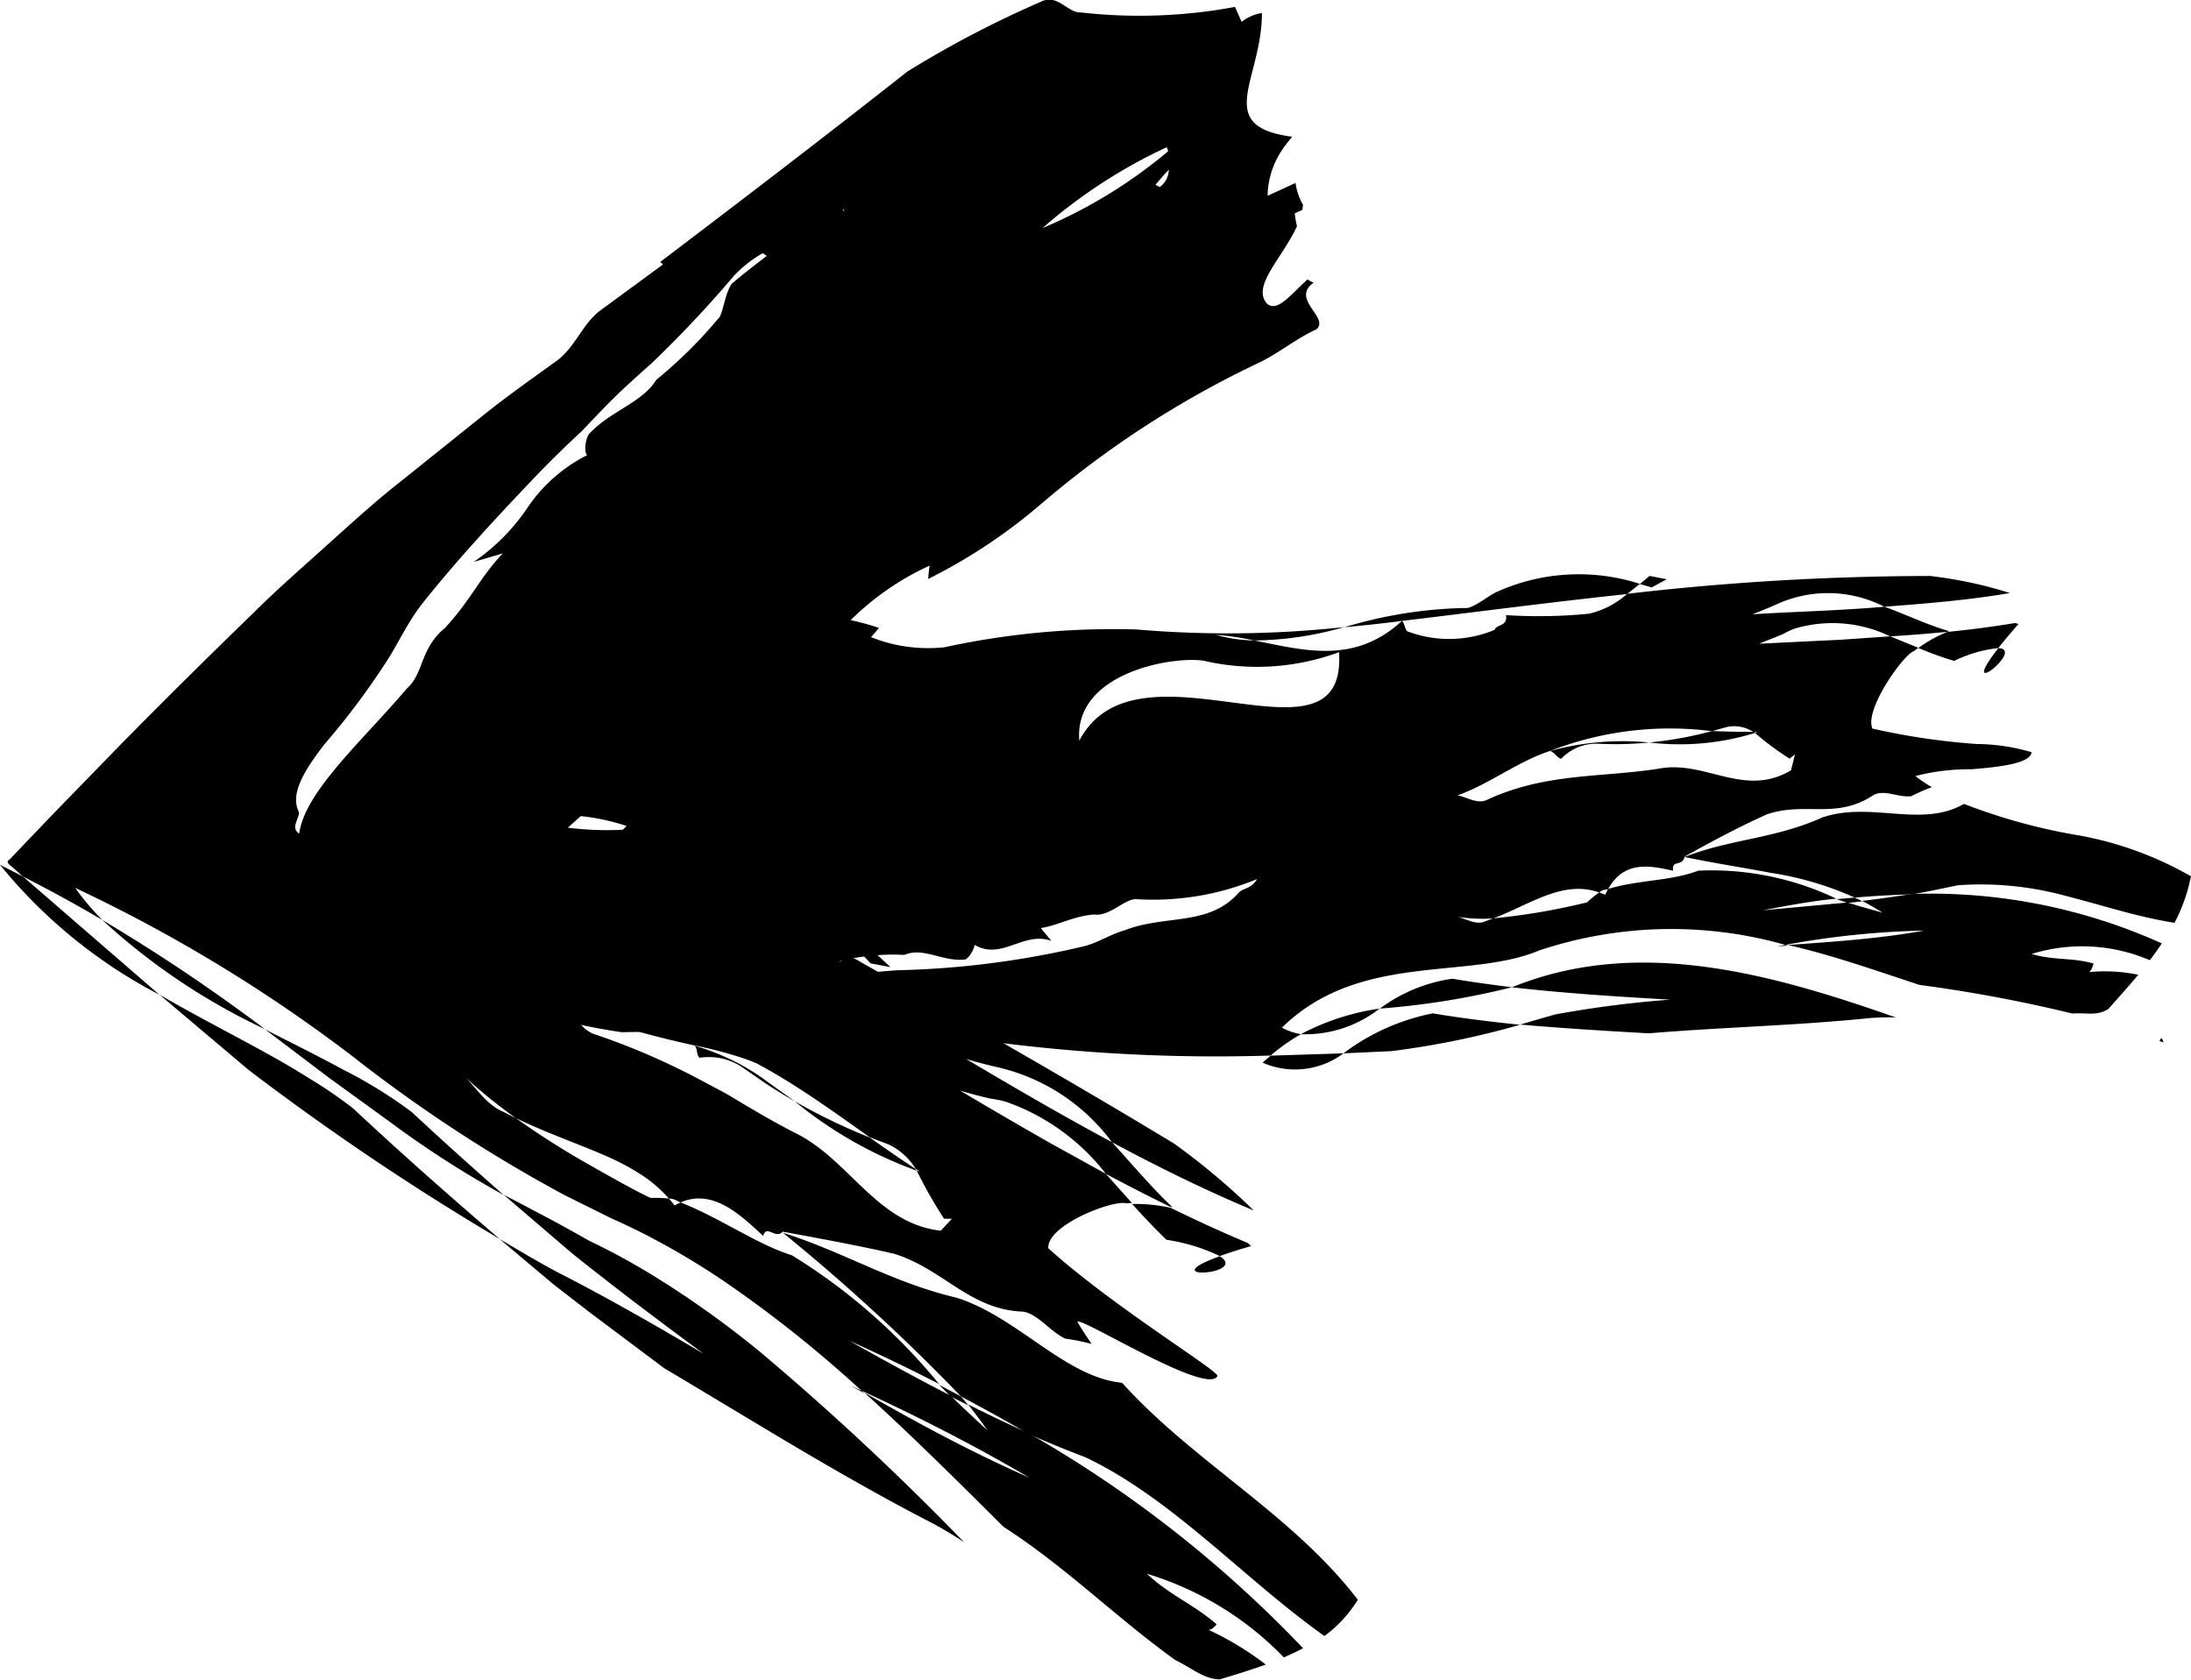 <svg xmlns="http://www.w3.org/2000/svg" width="51.371" height="39.397" viewBox="0 0 51.371 39.397"><g transform="translate(-1713.584 -609.385)"><g transform="translate(1722.021 622.854)"><path d="M1728.628,637.169l-.173-.044-.03.122C1728.5,637.223,1728.564,637.2,1728.628,637.169Z" transform="translate(-1727.152 -632.444)"/><path d="M1729.557,634.984l-.054-.014c0,.035-.01.068-.016.1Z" transform="translate(-1727.519 -631.699)"/><path d="M1727.752,637.319a6.3,6.3,0,0,1-.366,1.356l-.386-.1a1.978,1.978,0,0,0-.2.741c-.1-.026-.194-.05-.228.073-.15.307-.106.55.063.676C1727.432,638.79,1728.608,638.567,1727.752,637.319Z" transform="translate(-1726.479 -632.511)"/><path d="M1729.564,636.035l-.5-.13a2.5,2.5,0,0,0-.3.833A1.874,1.874,0,0,0,1729.564,636.035Z" transform="translate(-1727.27 -632.022)"/><path d="M1790.97,646.66l.092.027C1791.02,646.55,1791,646.586,1790.97,646.66Z" transform="translate(-1748.773 -635.717)"/><path d="M1764.732,644.458a3.714,3.714,0,0,0-1.7.7,18.34,18.34,0,0,0,3.094-.5C1765.664,644.6,1765.2,644.538,1764.732,644.458Z" transform="translate(-1739.114 -634.979)"/><path d="M1758.832,647.351a1.889,1.889,0,0,0,1.893-.219l-1.706.054C1758.957,647.241,1758.893,647.29,1758.832,647.351Z" transform="translate(-1737.663 -635.903)"/><path d="M1760.2,646.128a2.826,2.826,0,0,0,1.847-.6A5.661,5.661,0,0,0,1760.2,646.128Z" transform="translate(-1738.138 -635.348)"/><path d="M1783.17,632.6a3.046,3.046,0,0,1,1.032-.3c.119-.153.272-.337.474-.565l-.08-.023c-.532.089-1.061.156-1.589.209a3.092,3.092,0,0,0-.68.377C1782.606,632.411,1782.886,632.52,1783.17,632.6Z" transform="translate(-1745.786 -630.573)"/><path d="M1785.016,632.611c-1.014,1.3.648.016,0,0Z" transform="translate(-1746.599 -630.883)"/><path d="M1777.515,643.26l-.063-.015-.206.039Z" transform="translate(-1744.029 -634.559)"/><path d="M1770.259,636.011a7.93,7.93,0,0,0,1.193-.029,6.444,6.444,0,0,0-2.328.2c.1.018.169.164.264.182A1.137,1.137,0,0,1,1770.259,636.011Z" transform="translate(-1741.221 -632.042)"/><path d="M1763.808,638.343a20.19,20.19,0,0,0-3.256.336,9.8,9.8,0,0,0-5.774.131c-1.654.7-4.216.027-6.03,1.81a1.48,1.48,0,0,0,.448.153,4.239,4.239,0,0,0-.711.5,40.29,40.29,0,0,1-7.744-.5c-.395-.068-.756.26-1.151.191l-1.2-.143a.194.194,0,0,0,0,.086,46.9,46.9,0,0,0-5.125-.181,14.829,14.829,0,0,1-2.392-.555c-.3-.07-.178-.568-.347-.739a6.969,6.969,0,0,0-1.91-1.939l.1-.372a.53.53,0,0,1-.352-.093c.786-1.279,1.953-1.5,1.1-2.753v0c.072-.024.137-.051.2-.078l.019,0,0-.014a1.863,1.863,0,0,0,.789-.706l-.5-.129a1.95,1.95,0,0,0,.169-.512l.069-.087.135.035a2.486,2.486,0,0,0,.127-.273c.567-.421,1.309-.525,1.307-1.074-.033-.291-.4-.142-.795-.075a.712.712,0,0,0-.039-.142c.495,0,.221-.868.529-.92.369.094.766.071,1.136.154a14.936,14.936,0,0,0,4.368.46l.2,0a6.5,6.5,0,0,1,2.122.332c-.062.077-.124.149-.187.217a3.608,3.608,0,0,0,1.726.237,18.638,18.638,0,0,1,4.5-.417,25.172,25.172,0,0,0,4.871-.056,7.878,7.878,0,0,1-2.11.314,6.969,6.969,0,0,0-.9-.133,3.447,3.447,0,0,0,.9.133c1.171.232,2.352.57,3.468-.463.082.121.062.247.158.262a2.765,2.765,0,0,0,2.012-.049c.022-.126.316-.075.263-.344a12.048,12.048,0,0,0,1.944-.033,2.031,2.031,0,0,0,.9-.467,62.12,62.12,0,0,1,7.1-.418,9.976,9.976,0,0,1,1.873.4c-.987.168-1.964.247-2.946.321a2.892,2.892,0,0,0-2.535-.052q-.282.125-.557.229c1.031-.064,2.059-.086,3.092-.177.505.179,1,.425,1.517.571l-.038.017c-.448.045-.895.079-1.34.107a3.107,3.107,0,0,0-2.243-.181,2.043,2.043,0,0,0-.278.131l-.554.222,1.894-.092,1.181-.081.66.27c-.032.024-.066.047-.1.075-.236.065-1.172,1.364-.978,1.818a16.21,16.21,0,0,0,2.446.362,4.657,4.657,0,0,1,1.286.192c-.03.262-.724.344-1.406.4a5.11,5.11,0,0,0-1.319.159c.127.1.256.183.386.262a4.054,4.054,0,0,0-.479.21c-.321.042-.67-.189-.929,0-.864.544-1.569.126-2.452.424-.568.251-1.254.61-1.933.991-.056.249-.311.062-.273.333-.529-.116-1.145-.253-1.522.429l-.042.012a.281.281,0,0,0-.167.069c-.855-.3-1.605.274-2.483.608a3.69,3.69,0,0,1-.857-.041c.187.033.444.207.654.114l.2-.074a15.489,15.489,0,0,0,2.2-.375,2.773,2.773,0,0,1,.283-.233,1.222,1.222,0,0,1,.14.056l.069-.137c.719-.217,1.477-.184,2.114-.429a6.783,6.783,0,0,1,3.236.656c-.577.056-1.157.165-1.722.273l1.986-.183.265.082.558.157c-.158-.1-.319-.193-.48-.277.386-.044.771-.1,1.158-.162a13.184,13.184,0,0,1,5.869,1.159c-.09.134-.183.266-.281.395a4.018,4.018,0,0,0-2.77-.148c.521.158.946.078,1.452.226-.024.069-.054.171-.11.2a3.9,3.9,0,0,1,1.157.062c-.226.271-.465.536-.7.8-.265.178-.536.083-.848.109a34.029,34.029,0,0,0-3.584-.671c-1.026-.338-2.048-.7-3.081-.935C1761.727,638.6,1762.757,638.534,1763.808,638.343Zm-32.451-3.031c.111-.028.228-.065.345-.107l-.024-.1C1731.586,635.085,1731.466,635.18,1731.358,635.312Zm2.221.648a5.126,5.126,0,0,0-2.435-.291.778.778,0,0,0-.031.094A7.436,7.436,0,0,0,1733.579,635.96Zm2.114,3.175-.008-.045-.01.057Zm12.475-2a6.374,6.374,0,0,1-2.8.474c-.287-.044-.649.419-1.035.357-.5.048-.83.255-1.237.319l.249.3c-.656-.236-1.164.466-1.8.094-.021.127-.161.362-.259.346-.509.041-.954-.3-1.388-.111a5.142,5.142,0,0,0-1.439.128c-.1-.018-.365.322-.586.41-.25.005-.5-.008-.744-.02l.01.106a1.407,1.407,0,0,0,.611.021,12.611,12.611,0,0,1,1.983-.285,21.024,21.024,0,0,0,4.388-.566c.31-.078.635-.289.942-.371.939-.373,1.972-.084,2.673-.882C1747.844,637.34,1748.034,637.369,1748.168,637.131Zm1.919-5.319a5.535,5.535,0,0,1-3.173.2c-.762-.114-3.048.3-2.915,1.874C1745.362,631.292,1750.289,634.809,1750.087,631.812Zm8.6-.818a3.258,3.258,0,0,1-1.375.1C1757.772,631.041,1758.231,631.024,1758.691,630.994Zm-5.158,4.294c1.4-.664,2.768-.529,4.123-.756,1.05-.164,1.958.692,3.034.049l.093-.373-.127.1a6.764,6.764,0,0,1-.808-.6l.058-.02-.091,0a.822.822,0,0,0-.622-.124l-.358.1a7.751,7.751,0,0,0-3.8.466c-.745.24-1.433.783-2.166,1.04C1753.056,635.2,1753.32,635.38,1753.533,635.288Z" transform="translate(-1727.129 -629.993)"/><path d="M1777.942,640.39c.443-.037.889-.065,1.336-.075.359-.06.726-.142,1.09-.215a7.576,7.576,0,0,1,2.543.256c.843.214,1.678.493,2.529.625a4.012,4.012,0,0,0,.385-1.091,8.244,8.244,0,0,0-2.619-.957,13.627,13.627,0,0,1-2.7-.739l-.054.027c-.984.526-2.147-.089-3.266.289-1.147.512-2.146.5-3.234.928.683.143,1.357.246,2.025.372A7.613,7.613,0,0,1,1777.942,640.39Z" transform="translate(-1742.892 -632.813)"/><path d="M1761.725,646.636l1.127-.052a20.1,20.1,0,0,0,3.014-.618c-.676-.07-1.359-.151-2.045-.268A5.113,5.113,0,0,0,1761.725,646.636Z" transform="translate(-1738.663 -635.407)"/><path d="M1768.765,645.1l-.813.235c1.011.088,2.013.149,3.02.206,1.71-.145,3.415-.177,5.2-.36.2-.014.4-.018.591-.012-2.924-1.029-5.96-1.866-8.839-.772l-.167.063c1.239.143,2.474.219,3.713.291A25.24,25.24,0,0,0,1768.765,645.1Z" transform="translate(-1740.749 -634.781)"/><path d="M1779.392,641.587l.264.09.343-.039-.178-.087Z" transform="translate(-1744.771 -633.974)"/><path d="M1775.17,635.624l-.033-.022c-.324,0-.652-.007-.98-.02a8.86,8.86,0,0,1-1.475.268A5.976,5.976,0,0,0,1775.17,635.624Z" transform="translate(-1742.451 -631.91)"/><path d="M1772.974,630.1l-.4-.078-.228.19.277.08Z" transform="translate(-1742.335 -629.987)"/><path d="M1763.116,631.06c1.8-.216,3.525-.444,5.272-.629l.3-.239a4.678,4.678,0,0,0-3.342.182c-.219.092-.58.418-.775.384a10.4,10.4,0,0,0-2.81.451c.431-.041.871-.086,1.321-.145Z" transform="translate(-1738.675 -629.971)"/></g><g transform="translate(1713.584 609.385)"><path d="M1726.522,648.21a10.82,10.82,0,0,0-1.619-1c-.57-.311-1.188-.614-1.822-.94l1.487,1.126,1.468,1.065a23.388,23.388,0,0,0,2.639,1.693C1727.953,649.519,1727.229,648.871,1726.522,648.21Z" transform="translate(-1716.867 -622.135)"/><path d="M1713.584,640.377a11.87,11.87,0,0,0,3.737,3.045l-3.2-2.772Z" transform="translate(-1713.584 -620.099)"/><path d="M1717.251,642.353a15.028,15.028,0,0,0,3.815,2.561A42.441,42.441,0,0,0,1717.251,642.353Z" transform="translate(-1714.852 -620.782)"/><path d="M1754.958,653.369a4.31,4.31,0,0,1,1.25.381c.189-.068.428-.146.736-.234l-.079-.073c-.611-.255-1.213-.533-1.812-.825a3.816,3.816,0,0,0-.9-.089C1754.415,652.818,1754.68,653.1,1754.958,653.369Z" transform="translate(-1727.609 -624.299)"/><path d="M1756.982,654.4c-1.617.583.7.434,0,0Z" transform="translate(-1728.384 -624.945)"/><path d="M1744.392,659.222l-.068-.062-.255-.118Z" transform="translate(-1724.122 -626.551)"/><path d="M1739.55,647.335l.59.407c.223.147.452.287.683.419l-.658-.471a5.1,5.1,0,0,0-.6-.385,5.634,5.634,0,0,0-1.092-.45c.072.067.041.214.116.285A1.411,1.411,0,0,1,1739.55,647.335Z" transform="translate(-1722.188 -622.338)"/><path d="M1737.811,644.031c-1.284-.754-2.607-1.429-3.93-2.037a29.083,29.083,0,0,0-3.227-2.569,18.241,18.241,0,0,0-1.719-1.029q-.441-.231-.894-.431l-1.118-.554a34.653,34.653,0,0,1-4.985-3.264,35.9,35.9,0,0,0-6.495-3.943,5.842,5.842,0,0,0,.635.752c-.589-.347-1.208-.688-1.862-1.019l-.224-.2c-.062-.065-.207-.133-.087-.2l.363-.381.735-.767,1.5-1.542q1.518-1.542,3.139-3.111c.528-.527,1.116-1.039,1.694-1.559s1.153-1.048,1.788-1.543l1.888-1.514c.6-.481,1.437-1.069,1.712-1.269.467-.341.608-.9,1.088-1.229l1.408-1.033a.143.143,0,0,0-.064-.06c1.915-1.453,3.8-2.892,5.8-4.468a24.458,24.458,0,0,1,3.126-1.634c.394-.2.622.262.941.25a12.211,12.211,0,0,0,3.612-.13l.156.351a1,1,0,0,1,.476-.207c0,1.56-1.159,2.658.711,2.9l0,0c-.065.075-.12.146-.172.217l-.025.011.008.012a1.973,1.973,0,0,0-.389,1.144l.655-.3a1.391,1.391,0,0,0,.175.512l-.016.119-.177.081a1.86,1.86,0,0,0,.052.3c-.341.751-1.088,1.426-.692,1.828.245.185.543-.222.938-.578a.7.7,0,0,0,.146.074c-.551.39.373.815.067,1.094-.478.216-.891.567-1.364.791a22.84,22.84,0,0,0-5.058,3.275l-.213.179a12.881,12.881,0,0,1-2.471,1.61c.007-.107.018-.211.034-.314a6.469,6.469,0,0,0-1.953,1.381l-.991,1.14-.492.573-.121.139-.077.108-.155.208a11.282,11.282,0,0,1-1.205,1.462,7.98,7.98,0,0,0-1.18,1.339,4.4,4.4,0,0,0-.378.65c-.049.107-.092.211-.128.311l-.026.076c0,.025-.047.049.024.075l.273.148-.286-.123c-.035-.021-.123-.043-.116-.063l-.008-.063a1.054,1.054,0,0,1,.009-.268,1.21,1.21,0,0,1,.262-.571,4.257,4.257,0,0,0,.546-.479,2.1,2.1,0,0,0-.546.479c-.2.151-.4.308-.583.467a3.3,3.3,0,0,0-.247.238c-.037.04-.07.079-.1.118l-.042.058c-.016.02.046.039.066.059a5,5,0,0,0,2.178.709c-.094.058-.26.078-.213.122a1.8,1.8,0,0,0,1.349.733c.136-.048.258.066.48-.077a3.153,3.153,0,0,0,1.031.438,1.28,1.28,0,0,0,.707-.2l.1,0a1.96,1.96,0,0,1,.221.118l.481.273.961.546,1.933,1.1c1.295.745,2.607,1.511,3.959,2.33a16.31,16.31,0,0,1,1.865,1.566c-1.128-.469-2.232-1.015-3.324-1.6a4.616,4.616,0,0,0-2.716-1.765c-.239-.056-.472-.117-.7-.184,1.136.674,2.27,1.334,3.417,1.949.464.508.917,1.051,1.417,1.525l-.048-.008q-.761-.372-1.512-.775a5.09,5.09,0,0,0-2.356-1.694,2.783,2.783,0,0,0-.36-.071c-.238-.056-.472-.118-.7-.185q1.049.624,2.1,1.223l1.314.726.614.686a1.192,1.192,0,0,0-.137.007c-.283-.091-1.857.5-1.826,1.052,1.526,1.381,4.053,2.908,3.965,3-.252.465-3.289-1.452-3.279-1.267.105.177.217.347.332.512a5.436,5.436,0,0,0-.622-.126c-.38-.18-.684-.639-1.054-.635-1.208-.077-1.815-.995-2.946-1.351-.751-.175-1.686-.349-2.622-.521-.175.187-.381-.181-.458.1-.552-.515-1.19-1.111-1.936-.786l-.054-.022a.442.442,0,0,0-.222-.069,3.068,3.068,0,0,0-.687-.584,5.87,5.87,0,0,0-.855-.444c-.609-.263-1.3-.5-2.045-.857a12,12,0,0,1-1.206-.978c.245.229.5.638.864.807l.342.171a19.277,19.277,0,0,0,1.637,1.046c.527.3,1.1.626,1.52.825a3.328,3.328,0,0,1,.43.014c.047.052.092.106.135.163.048-.027.1-.05.141-.071.925.362,1.778.978,2.611,1.24a13.788,13.788,0,0,1,3.448,3.016q-1.045-.537-2.1-1.012c.817.463,1.6.89,2.371,1.286l.277.267.586.548c-.144-.212-.3-.412-.45-.608.465.233.93.457,1.4.664a28.24,28.24,0,0,1,6.451,5.051q-.218.116-.45.215a7.471,7.471,0,0,0-3.212-1.961c.552.516,1.086.708,1.637,1.186-.051.054-.118.135-.194.128a7.15,7.15,0,0,1,1.345.815c-.349.126-.713.237-1.075.347-.371,0-.664-.27-1.044-.45-1.419-1.023-2.57-2.187-4.031-3.127-1.079-1.074-2.157-2.147-3.264-3.149C1735.278,642.8,1736.525,643.465,1737.811,644.031Zm3.273-30.667c-.106.11-.211.23-.313.355l.1.052A.521.521,0,0,0,1741.084,613.364Zm-2.958,1.367a11.5,11.5,0,0,0,2.942-1.8.587.587,0,0,0-.033-.094A12.208,12.208,0,0,0,1738.125,614.731Zm-4.684-.417.042.024-.031-.05Zm-12.748,14.616c.135-.987,1.468-2.159,2.53-3.407.392-.344.3-.935.891-1.417.608-.658.819-1.186,1.354-1.746l-.682.2a4.742,4.742,0,0,0,1.265-1.279,3.7,3.7,0,0,1,1.393-1.224c-.091-.093-.023-.455.068-.521.5-.523,1.229-.715,1.553-1.245a10.527,10.527,0,0,0,1.443-1.425c.12-.078.149-.556.321-.822.267-.232.548-.443.826-.659l-.091-.064a2.812,2.812,0,0,0-.683.537,26.823,26.823,0,0,1-1.915,2.035c-.4.358-.8.712-1.162,1.093l-.273.284-.135.143-.067.071-.107.1q-.428.4-.829.807c-1.054,1.1-2.02,2.143-2.841,3.181-.344.451-.558.945-.846,1.375a17.427,17.427,0,0,1-1.43,1.9c-.46.6-.8,1.146-.595,1.566C1720.724,628.559,1720.471,628.786,1720.693,628.931Zm7.487,1.315-.259-.107c-.08-.037-.2-.075-.172-.112a.869.869,0,0,1,0-.233,1.446,1.446,0,0,1,.182-.5,3.01,3.01,0,0,1,.919-.924,2.439,2.439,0,0,0,.684-1.307,1.326,1.326,0,0,0-.733-1.636c.635,1.277-.562,2.231-1.646,3.22-.537.476-1.014.95-1.04,1.253a.237.237,0,0,0,.014.107,1.831,1.831,0,0,0,.239.091,3.375,3.375,0,0,0,.531.126A5.314,5.314,0,0,0,1728.179,630.246Zm6.955,3.276a5.007,5.007,0,0,1-1.532-.907Zm-7.518.113a16.52,16.52,0,0,1,2.486,1.074l.5.266c.156.08.383.226.571.334.393.234.788.46,1.193.664,1.239.632,1.877,2.1,3.369,2.27l.262-.281-.185,0a10.651,10.651,0,0,1-.642-1.131l.073.023-.1-.066a1.489,1.489,0,0,0-.632-.568l-.442-.168c-.688-.487-1.381-.989-2.109-1.425-.182-.109-.366-.214-.553-.313a4.468,4.468,0,0,0-.437-.158,9.474,9.474,0,0,0-1.007-.257,23.108,23.108,0,0,1-2.978-.854C1727.163,633.213,1727.307,633.521,1727.616,633.635Z" transform="translate(-1713.679 -609.385)"/><path d="M1745.815,657.4c.529.28,1.055.569,1.574.874.439.193.883.377,1.338.549,2.036.964,3.711,2.844,5.607,4.193a2.991,2.991,0,0,0,.784-.851c-1.545-2.013-3.843-3.221-5.526-5.085l-.071-.01c-1.306-.169-2.4-1.543-3.816-1.988-1.5-.351-2.653-1.077-4.067-1.521A46.442,46.442,0,0,1,1745.815,657.4Z" transform="translate(-1723.282 -624.656)"/><path d="M1719.3,645.031l2.082,1.759a60.631,60.631,0,0,0,5.893,3.969c-1.153-.986-2.312-2.011-3.438-3.063a10.372,10.372,0,0,0-1.022-.7c-.346-.22-.713-.431-1.1-.643C1720.949,645.932,1720.12,645.507,1719.3,645.031Z" transform="translate(-1715.559 -621.708)"/><path d="M1732.939,654.066c-.44-.224-.968-.542-1.454-.828l1.25,1.052.864.669,1.746,1.309c2.09,1.239,4.135,2.528,6.33,3.656.244.133.478.276.7.422a64.724,64.724,0,0,0-4.778-4.458,23.052,23.052,0,0,0-2.555-1.82c-.441-.267-.89-.514-1.349-.737-.1-.043-.264-.142-.411-.223l-.455-.252-.946-.5-.3-.155,1.455,1.246c.274.234.392.32.582.472l.526.41c.7.543,1.413,1.074,2.125,1.6C1735.181,655.285,1734.081,654.653,1732.939,654.066Z" transform="translate(-1719.772 -624.187)"/><path d="M1747.239,659.013l.271.273.413.207-.173-.209Z" transform="translate(-1725.218 -626.541)"/><path d="M1744.922,650.477l-.028-.043c-.359-.235-.716-.483-1.074-.736a14.049,14.049,0,0,1-1.756-.847A9.756,9.756,0,0,0,1744.922,650.477Z" transform="translate(-1723.43 -623.028)"/><path d="M1745.109,643.85l-.391-.365-.335,0,.259.276Z" transform="translate(-1724.231 -621.173)"/><path d="M1738.245,641.865a9.473,9.473,0,0,0,3.355,1.016c.09-.042.166-.106.27-.146-.22-.313-.5-.353-1.577-.389a2.889,2.889,0,0,1-.811-.057c-.492-.293-1.379-.565-2.369-.985.369.2.736.38,1.1.547Z" transform="translate(-1721.717 -620.419)"/></g></g></svg>